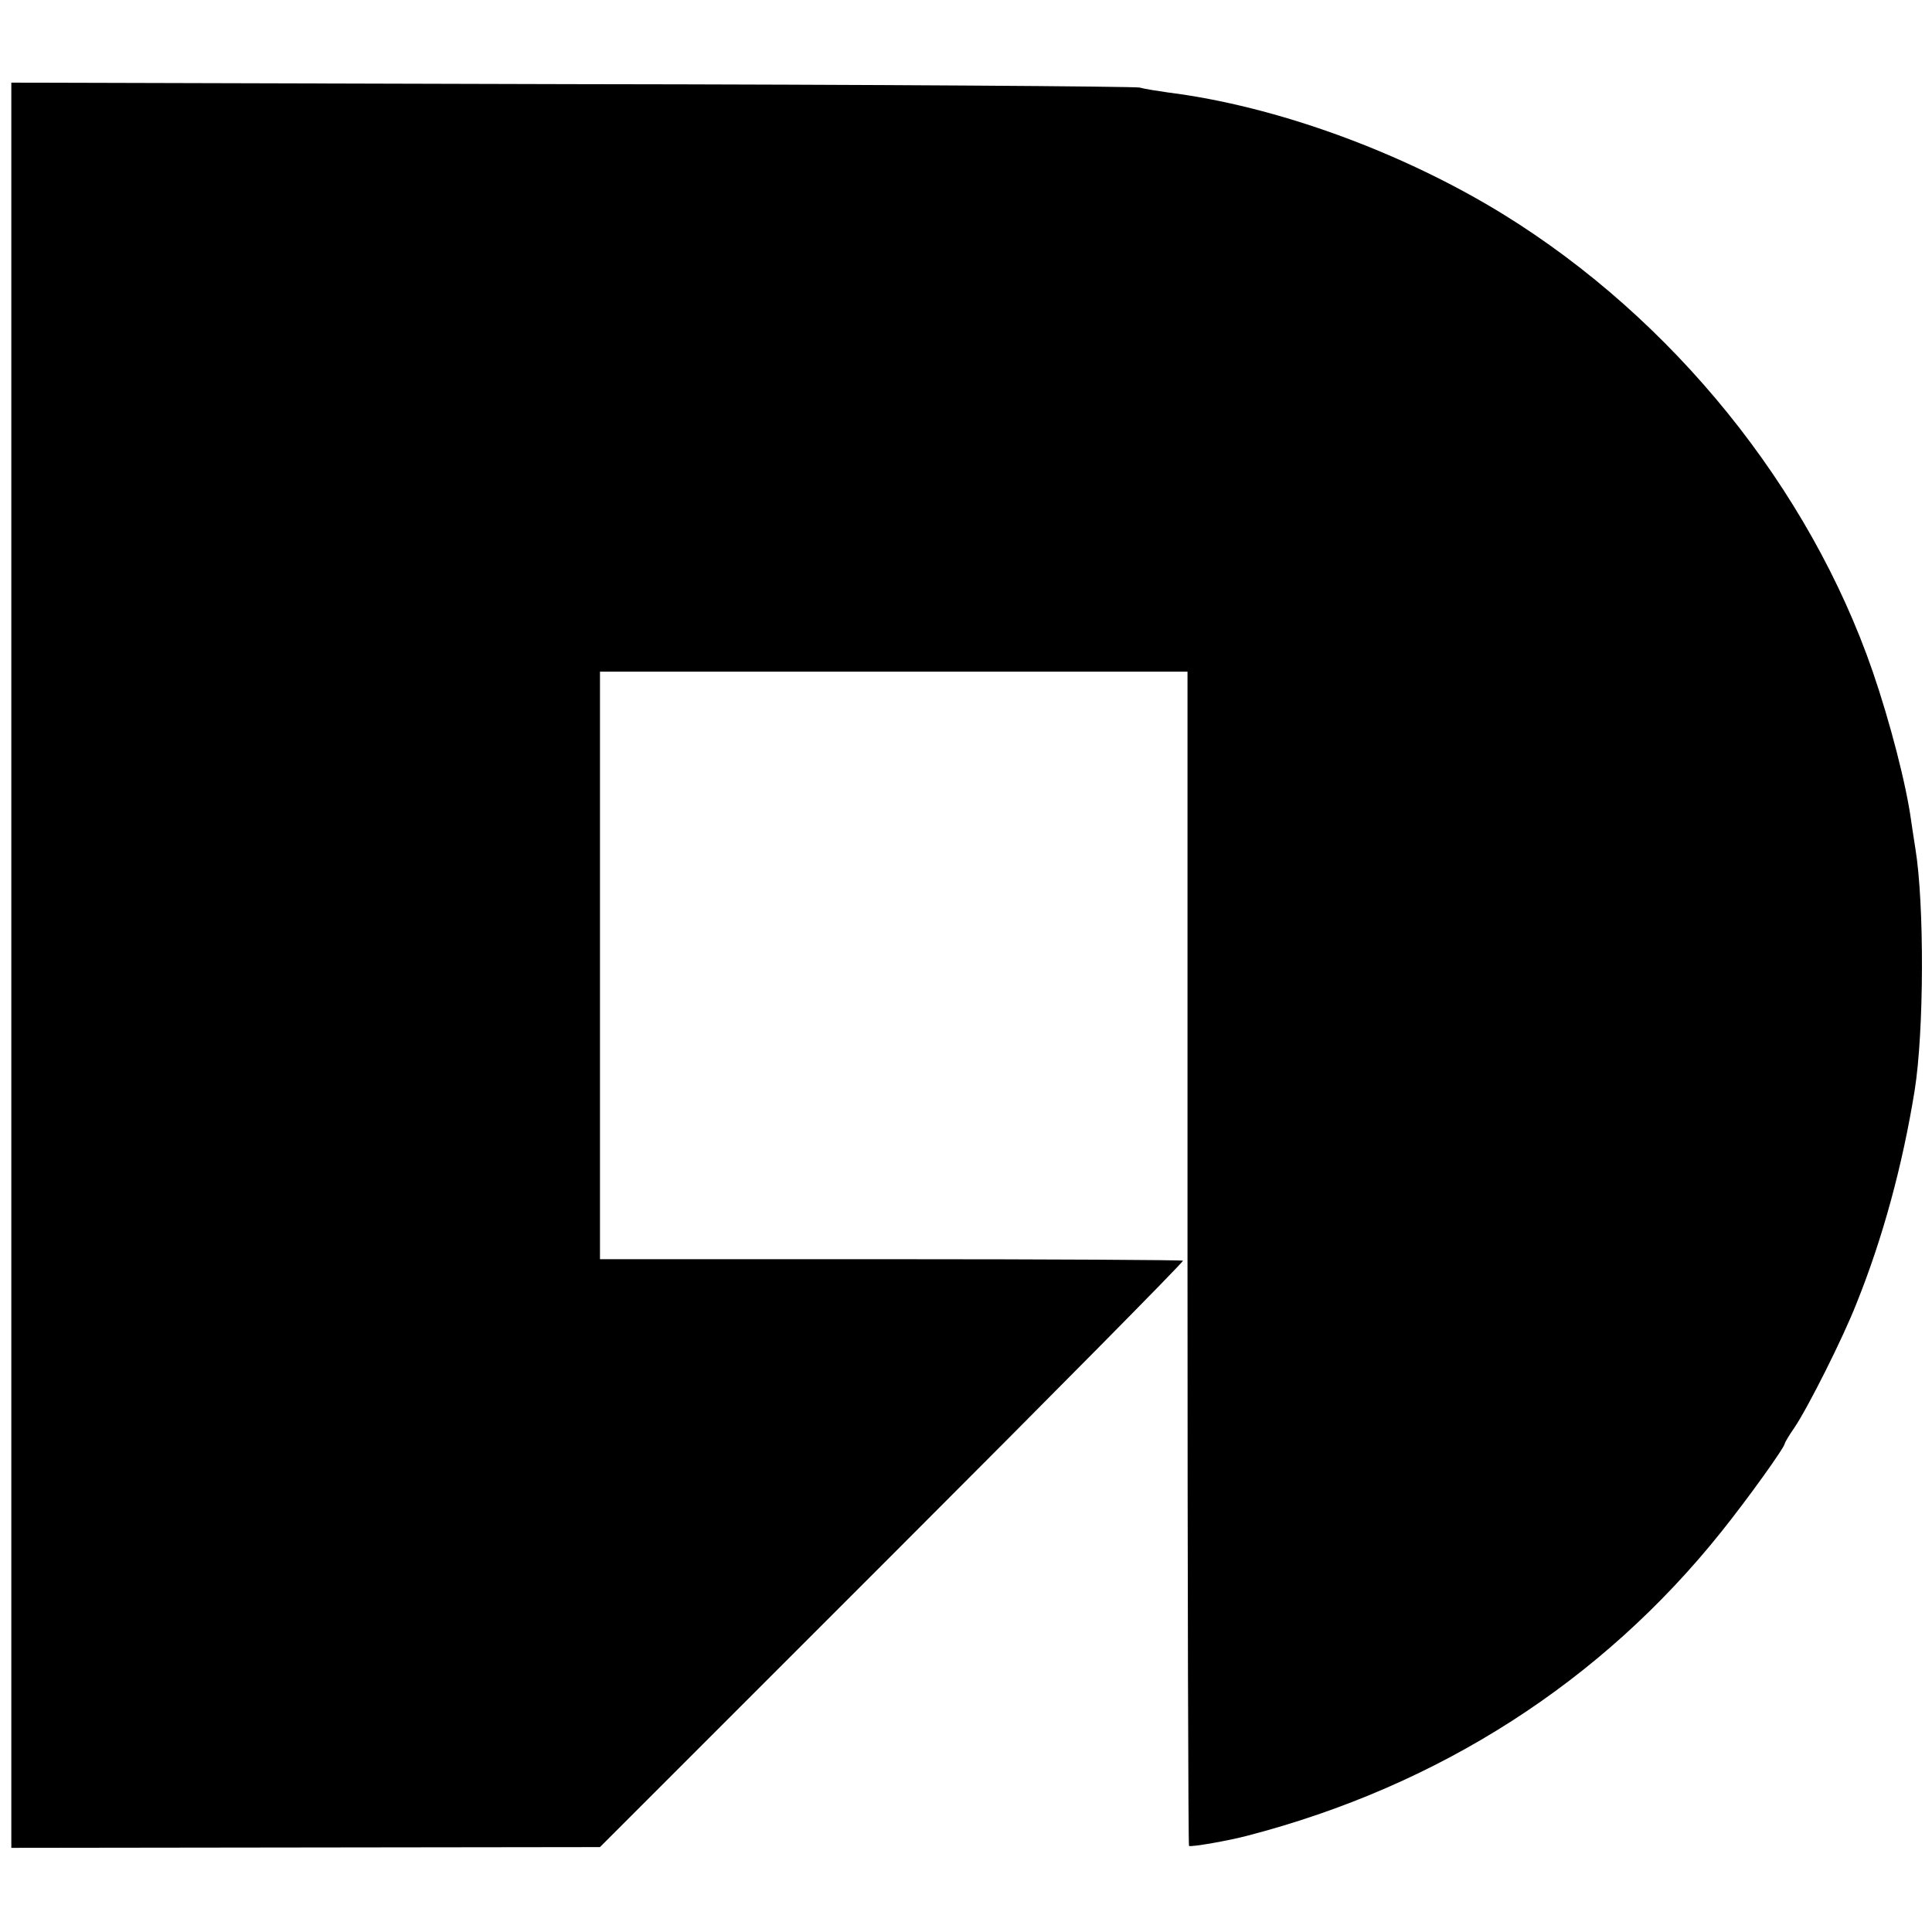 <?xml version="1.0" standalone="no"?>
<!DOCTYPE svg PUBLIC "-//W3C//DTD SVG 20010904//EN"
 "http://www.w3.org/TR/2001/REC-SVG-20010904/DTD/svg10.dtd">
<svg version="1.0" xmlns="http://www.w3.org/2000/svg"
 width="512pt" height="512pt" viewBox="0 0 512 512"
 preserveAspectRatio="xMidYMid meet">
<g transform="translate(0,512) scale(0.1,-0.1)"
fill="#000000" stroke="none">
<path d="M30 2562 l0 -2339 780 1 780 1 775 775 c426 426 772 776 770 779 -3
2 -351 4 -775 4 l-770 0 0 778 0 779 779 0 778 0 0 -1555 c0 -855 2 -1556 4
-1557 8 -3 105 14 154 27 509 132 940 409 1257 806 72 90 168 224 168 234 0 2
11 21 25 41 36 53 129 238 165 330 70 174 122 366 154 564 25 156 26 494 2
641 -3 19 -8 51 -11 72 -13 97 -56 263 -102 397 -168 487 -529 934 -979 1212
-268 165 -602 287 -889 323 -27 4 -61 9 -75 13 -14 3 -692 8 -1507 9 l-1483 4
0 -2339z"/>
</g>
</svg>
